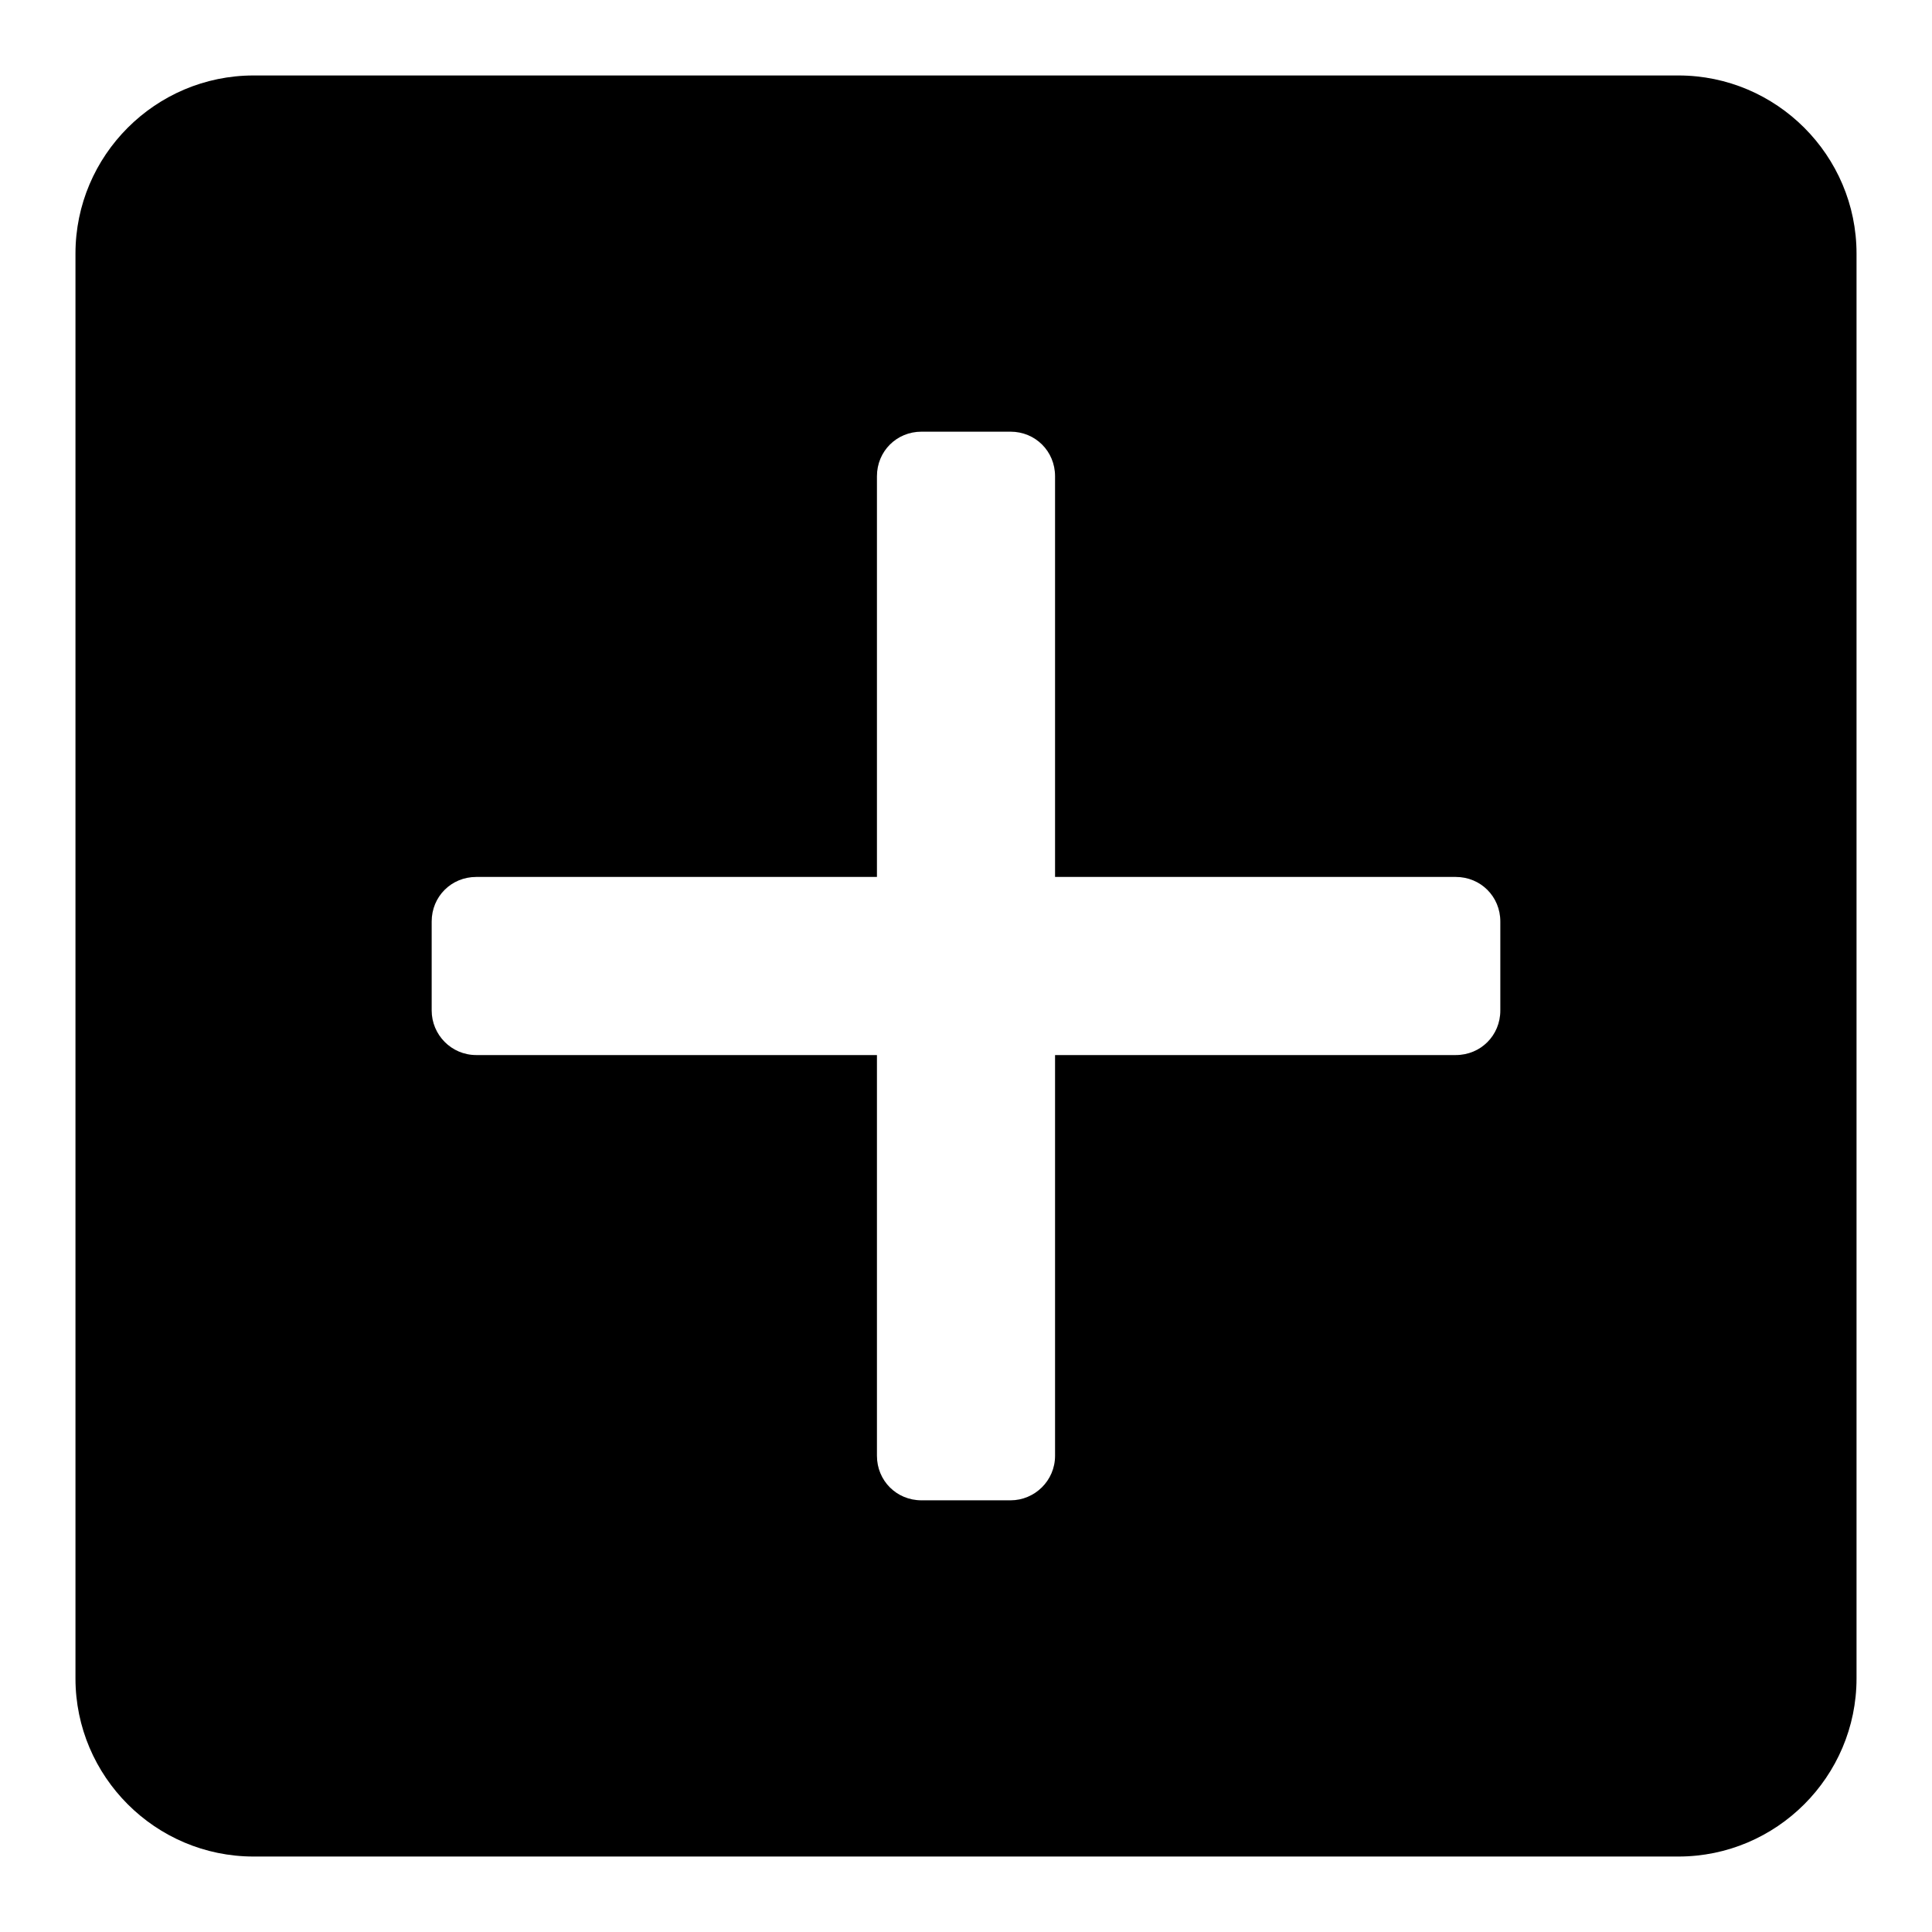<?xml version="1.0" encoding="utf-8"?>
<!-- Svg Vector Icons : http://www.onlinewebfonts.com/icon -->
<!DOCTYPE svg PUBLIC "-//W3C//DTD SVG 1.1//EN" "http://www.w3.org/Graphics/SVG/1.1/DTD/svg11.dtd">
<svg version="1.1" xmlns="http://www.w3.org/2000/svg" xmlns:xlink="http://www.w3.org/1999/xlink" x="0px" y="0px" viewBox="0 0 256 256" enable-background="new 0 0 256 256" xml:space="preserve">
<g><g><path fill="#000000" d="M222.4,10H33.6C20.6,10,10,20.6,10,33.6v188.8c0,13,10.6,23.6,23.6,23.6h188.8c13,0,23.6-10.6,23.6-23.6V33.6C246,20.6,235.4,10,222.4,10z M198.8,133.9c0,3.3-2.6,5.9-5.9,5.9h-53.1v53.1c0,3.3-2.7,5.9-5.9,5.9h-11.8c-3.3,0-5.9-2.6-5.9-5.9v-53.1H63.1c-3.3,0-5.9-2.7-5.9-5.9v-11.8c0-3.3,2.6-5.9,5.9-5.9h53.1V63.1c0-3.3,2.6-5.9,5.9-5.9h11.8c3.3,0,5.9,2.6,5.9,5.9v53.1h53.1c3.3,0,5.9,2.6,5.9,5.9V133.9L198.8,133.9z"/></g></g>
</svg>